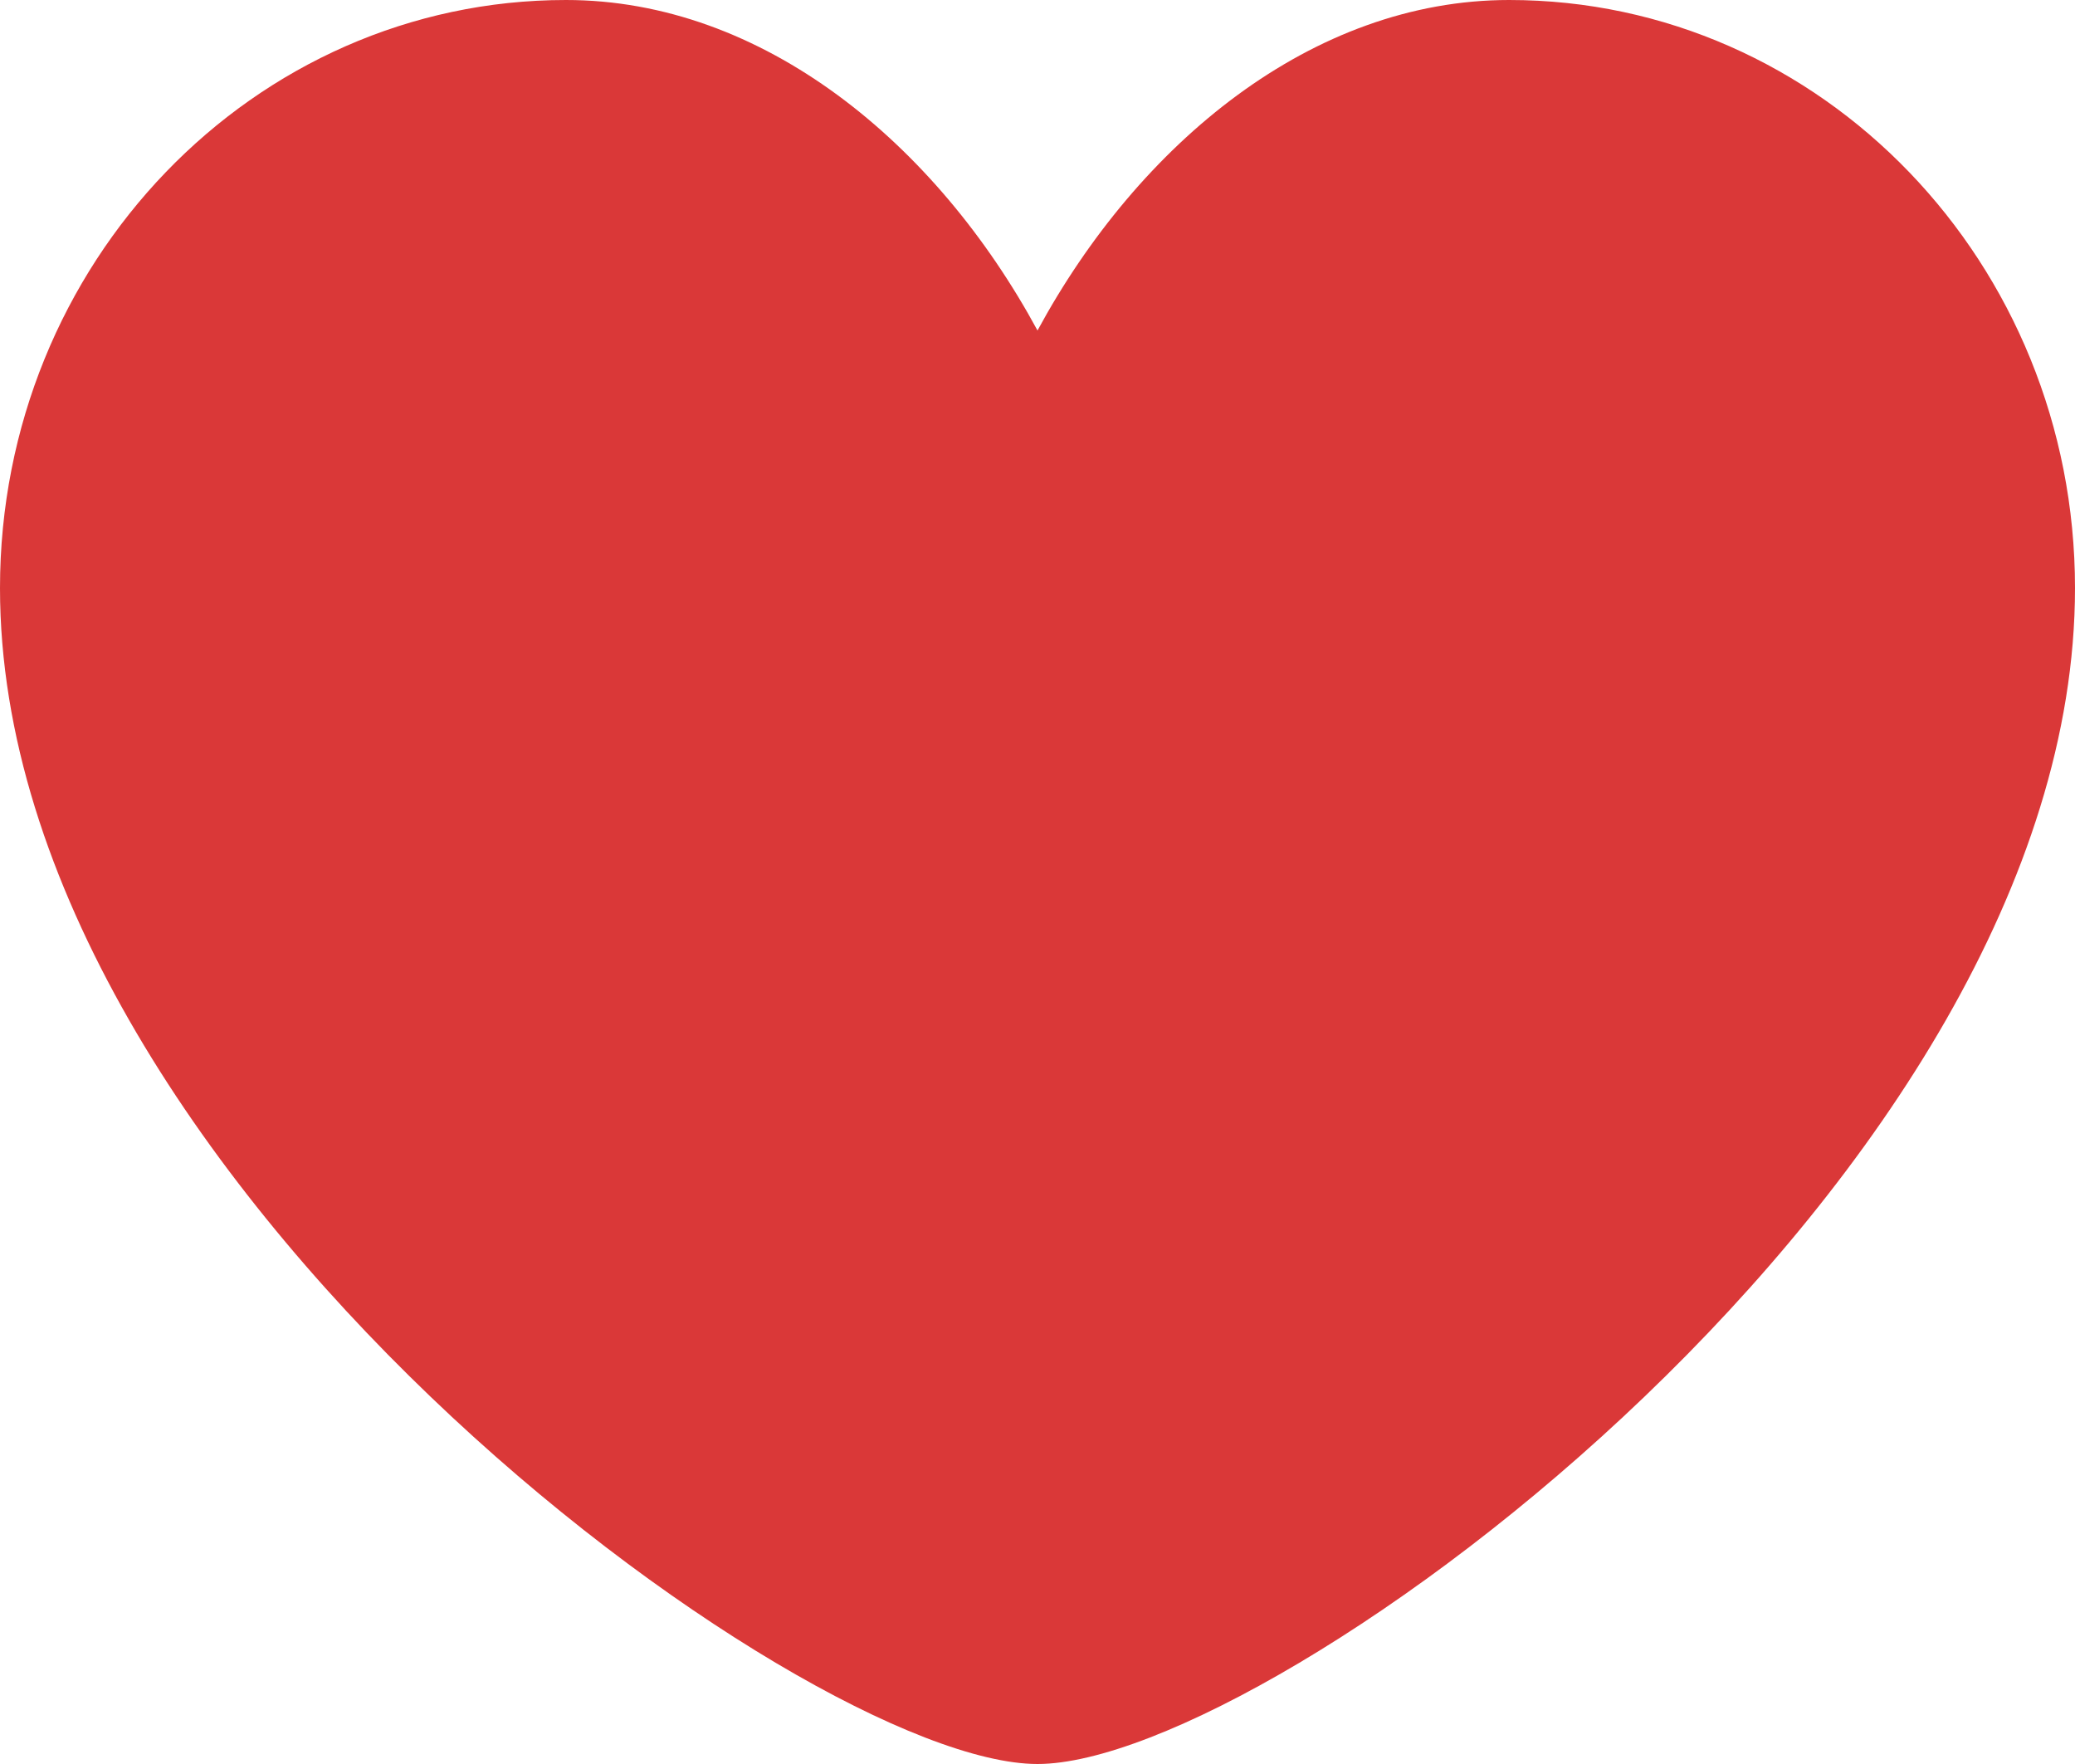 <svg width="20" height="17" viewBox="0 0 20 17" fill="none" xmlns="http://www.w3.org/2000/svg">
<g clip-path="url(#clip0_28_49)">
<path fill-rule="evenodd" clip-rule="evenodd" d="M10 17C7.727 17 0 11.333 0 5.667C0 2.537 2.442 0 5.455 0C7.352 0 9.023 1.381 10 3.185C10.977 1.381 12.648 0 14.546 0C17.558 0 20 2.537 20 5.667C20 11.333 12.273 17 10 17Z" fill="#DA3838"/>
</g>
<defs>
<clipPath id="clip0_28_49">
<rect width="20" height="17" fill="white"/>
</clipPath>
</defs>
</svg>
